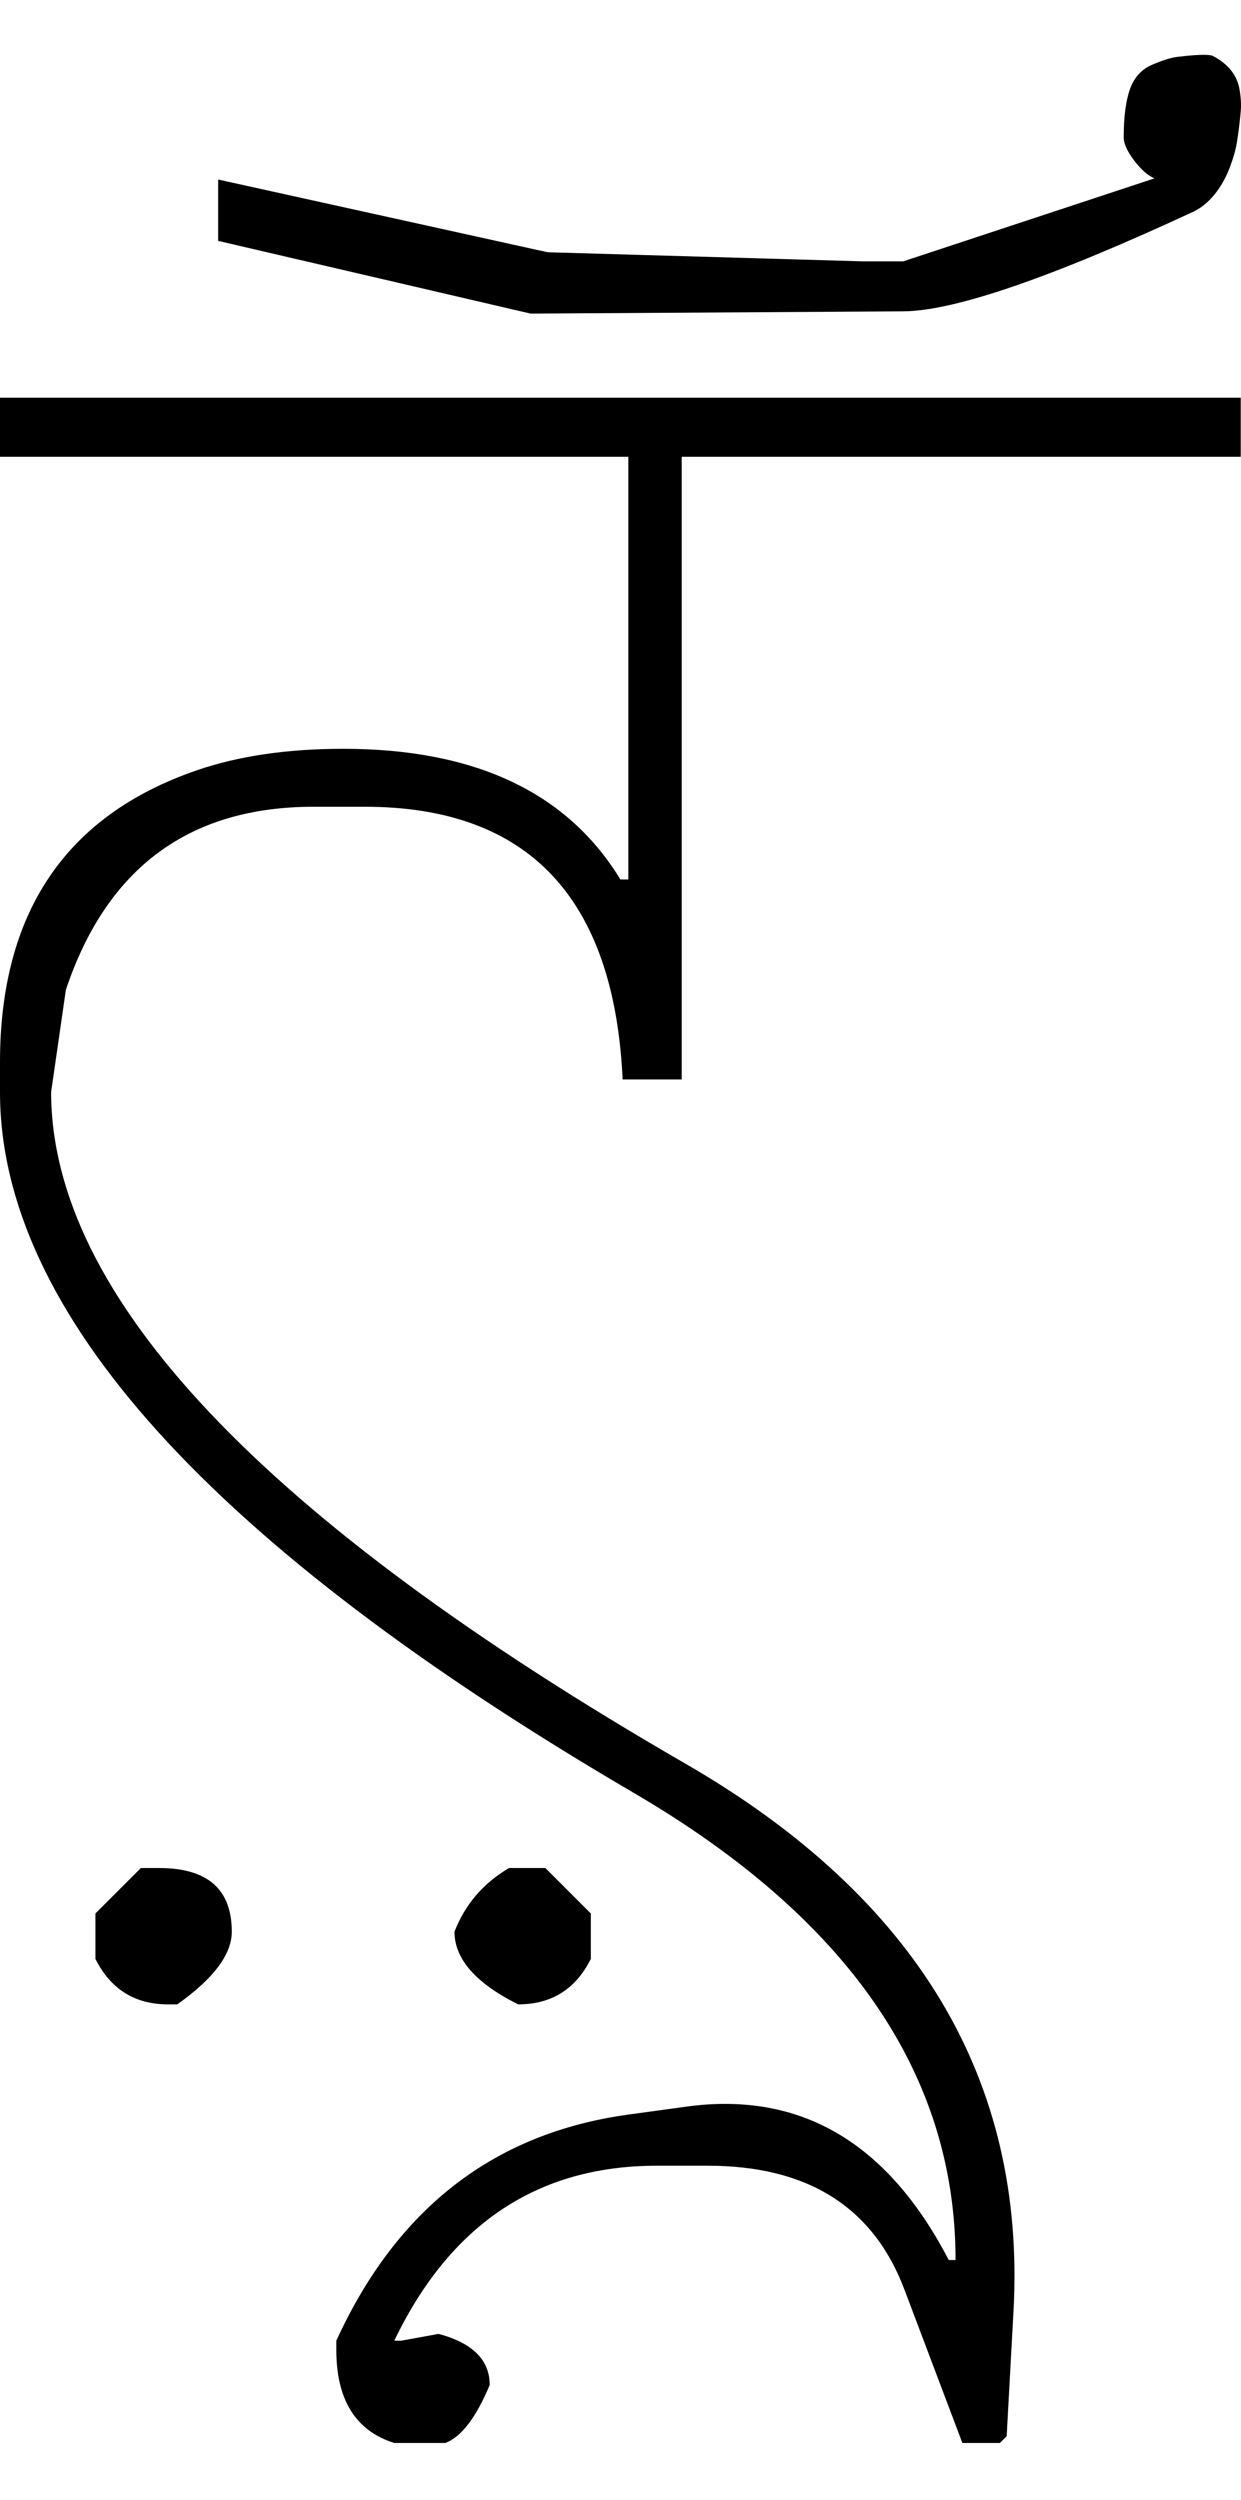 <?xml version="1.0" encoding="UTF-8" standalone="no"?>
<svg
   xmlns:dc="http://purl.org/dc/elements/1.1/"
   xmlns:cc="http://creativecommons.org/ns#"
   xmlns:rdf="http://www.w3.org/1999/02/22-rdf-syntax-ns#"
   xmlns:svg="http://www.w3.org/2000/svg"
   xmlns="http://www.w3.org/2000/svg"
   xmlns:sodipodi="http://sodipodi.sourceforge.net/DTD/sodipodi-0.dtd"
   xmlns:inkscape="http://www.inkscape.org/namespaces/inkscape"
   id="svg2"
   sodipodi:version="0.32"
   inkscape:version="0.46"
   width="1092.23"
   height="2200"
   sodipodi:docname="HE-.svg"
   inkscape:output_extension="org.inkscape.output.svg.inkscape"
   version="1.0">
  <defs
     id="defs9">
    <inkscape:perspective
       sodipodi:type="inkscape:persp3d"
       inkscape:vp_x="0 : 526.18109 : 1"
       inkscape:vp_y="0 : 1000 : 0"
       inkscape:vp_z="744.09448 : 526.18109 : 1"
       inkscape:persp3d-origin="372.04724 : 350.78739 : 1"
       id="perspective13" />
  </defs>
  <sodipodi:namedview
     inkscape:window-height="718"
     inkscape:window-width="641"
     inkscape:pageshadow="2"
     inkscape:pageopacity="0.0"
     guidetolerance="10.0"
     gridtolerance="10.0"
     objecttolerance="10.0"
     borderopacity="1.0"
     bordercolor="#666666"
     pagecolor="#ffffff"
     id="base"
     showgrid="false"
     inkscape:zoom="0.46942014"
     inkscape:cx="26.940615"
     inkscape:cy="27.693742"
     inkscape:window-x="50"
     inkscape:window-y="25"
     inkscape:current-layer="svg2" />
  <path
     id="path2393"
     d="M 0,350 L 1092,350 L 1092,402 L 600,402 L 600,950 L 548,950 C 540.511,790 464.844,710 321,710 L 276,710 C 166.667,710 94,763.667 58,871 L 45,961 C 45,1140.233 231,1337.233 603,1552 C 806.777,1669.647 903.11,1830.313 892,2034 L 886,2144 L 880,2150 L 847,2150 L 796,2015 C 768.548,1942.333 710.881,1906 623,1906 L 578,1906 C 473.333,1906 396.333,1957.333 347,2060 L 353,2060 L 386,2054 C 416,2062 431,2077 431,2099 C 419,2127.667 406,2144.667 392,2150 L 347,2150 C 313,2139.333 296,2112 296,2068 L 296,2060 C 349.255,1943.54 434.922,1877.207 553,1861 L 604,1854 C 704.202,1840.247 781.202,1885.247 835,1989 L 841,1989 C 841,1825.373 746.667,1688.373 558,1578 C 186,1360.373 0,1154.707 0,961 L 0,935 C 0,803.387 57.667,717.721 173,678 C 209.779,665.333 252.779,659 302,659 C 418,659 499.333,697.333 546,774 L 553,774 L 553,402 L 0,402 L 0,350 zM 795,274 L 467,276 L 192,212 L 192,158 L 482,222 L 759,230 L 795,230 L 1016,157 C 1010,154.333 1004,149 998,141 C 992,133 989,126.333 989,121 C 989,103 990.833,88.833 994.5,78.5 C 998.167,68.167 1004.667,61 1014,57 C 1023.333,53 1030.833,50.667 1036.5,50 C 1052.883,48.074 1063.05,47.74 1067,49 C 1080.869,56.12 1088.869,66.12 1091,79 C 1092.175,86.107 1092.508,92.44 1092,98 C 1091.053,108.346 1089.887,117.68 1088.5,126 C 1087.5,132 1085.5,139 1082.5,147 C 1079.5,155 1075.667,162.167 1071,168.5 C 1065.278,176.267 1058.611,182.1 1051,186 C 925.238,244.393 839.905,273.726 795,274 zM 124,1644 L 140,1644 C 182.667,1644 204,1662.667 204,1700 C 204,1720 188,1741.333 156,1764 L 148,1764 C 118.667,1764 97.333,1750.667 84,1724 L 84,1684 L 124,1644 zM 448,1644 L 480,1644 L 520,1684 L 520,1724 C 506.667,1750.667 485.333,1764 456,1764 C 418.667,1745.333 400,1724 400,1700 C 409.333,1676 425.333,1657.333 448,1644 z" />
</svg>
